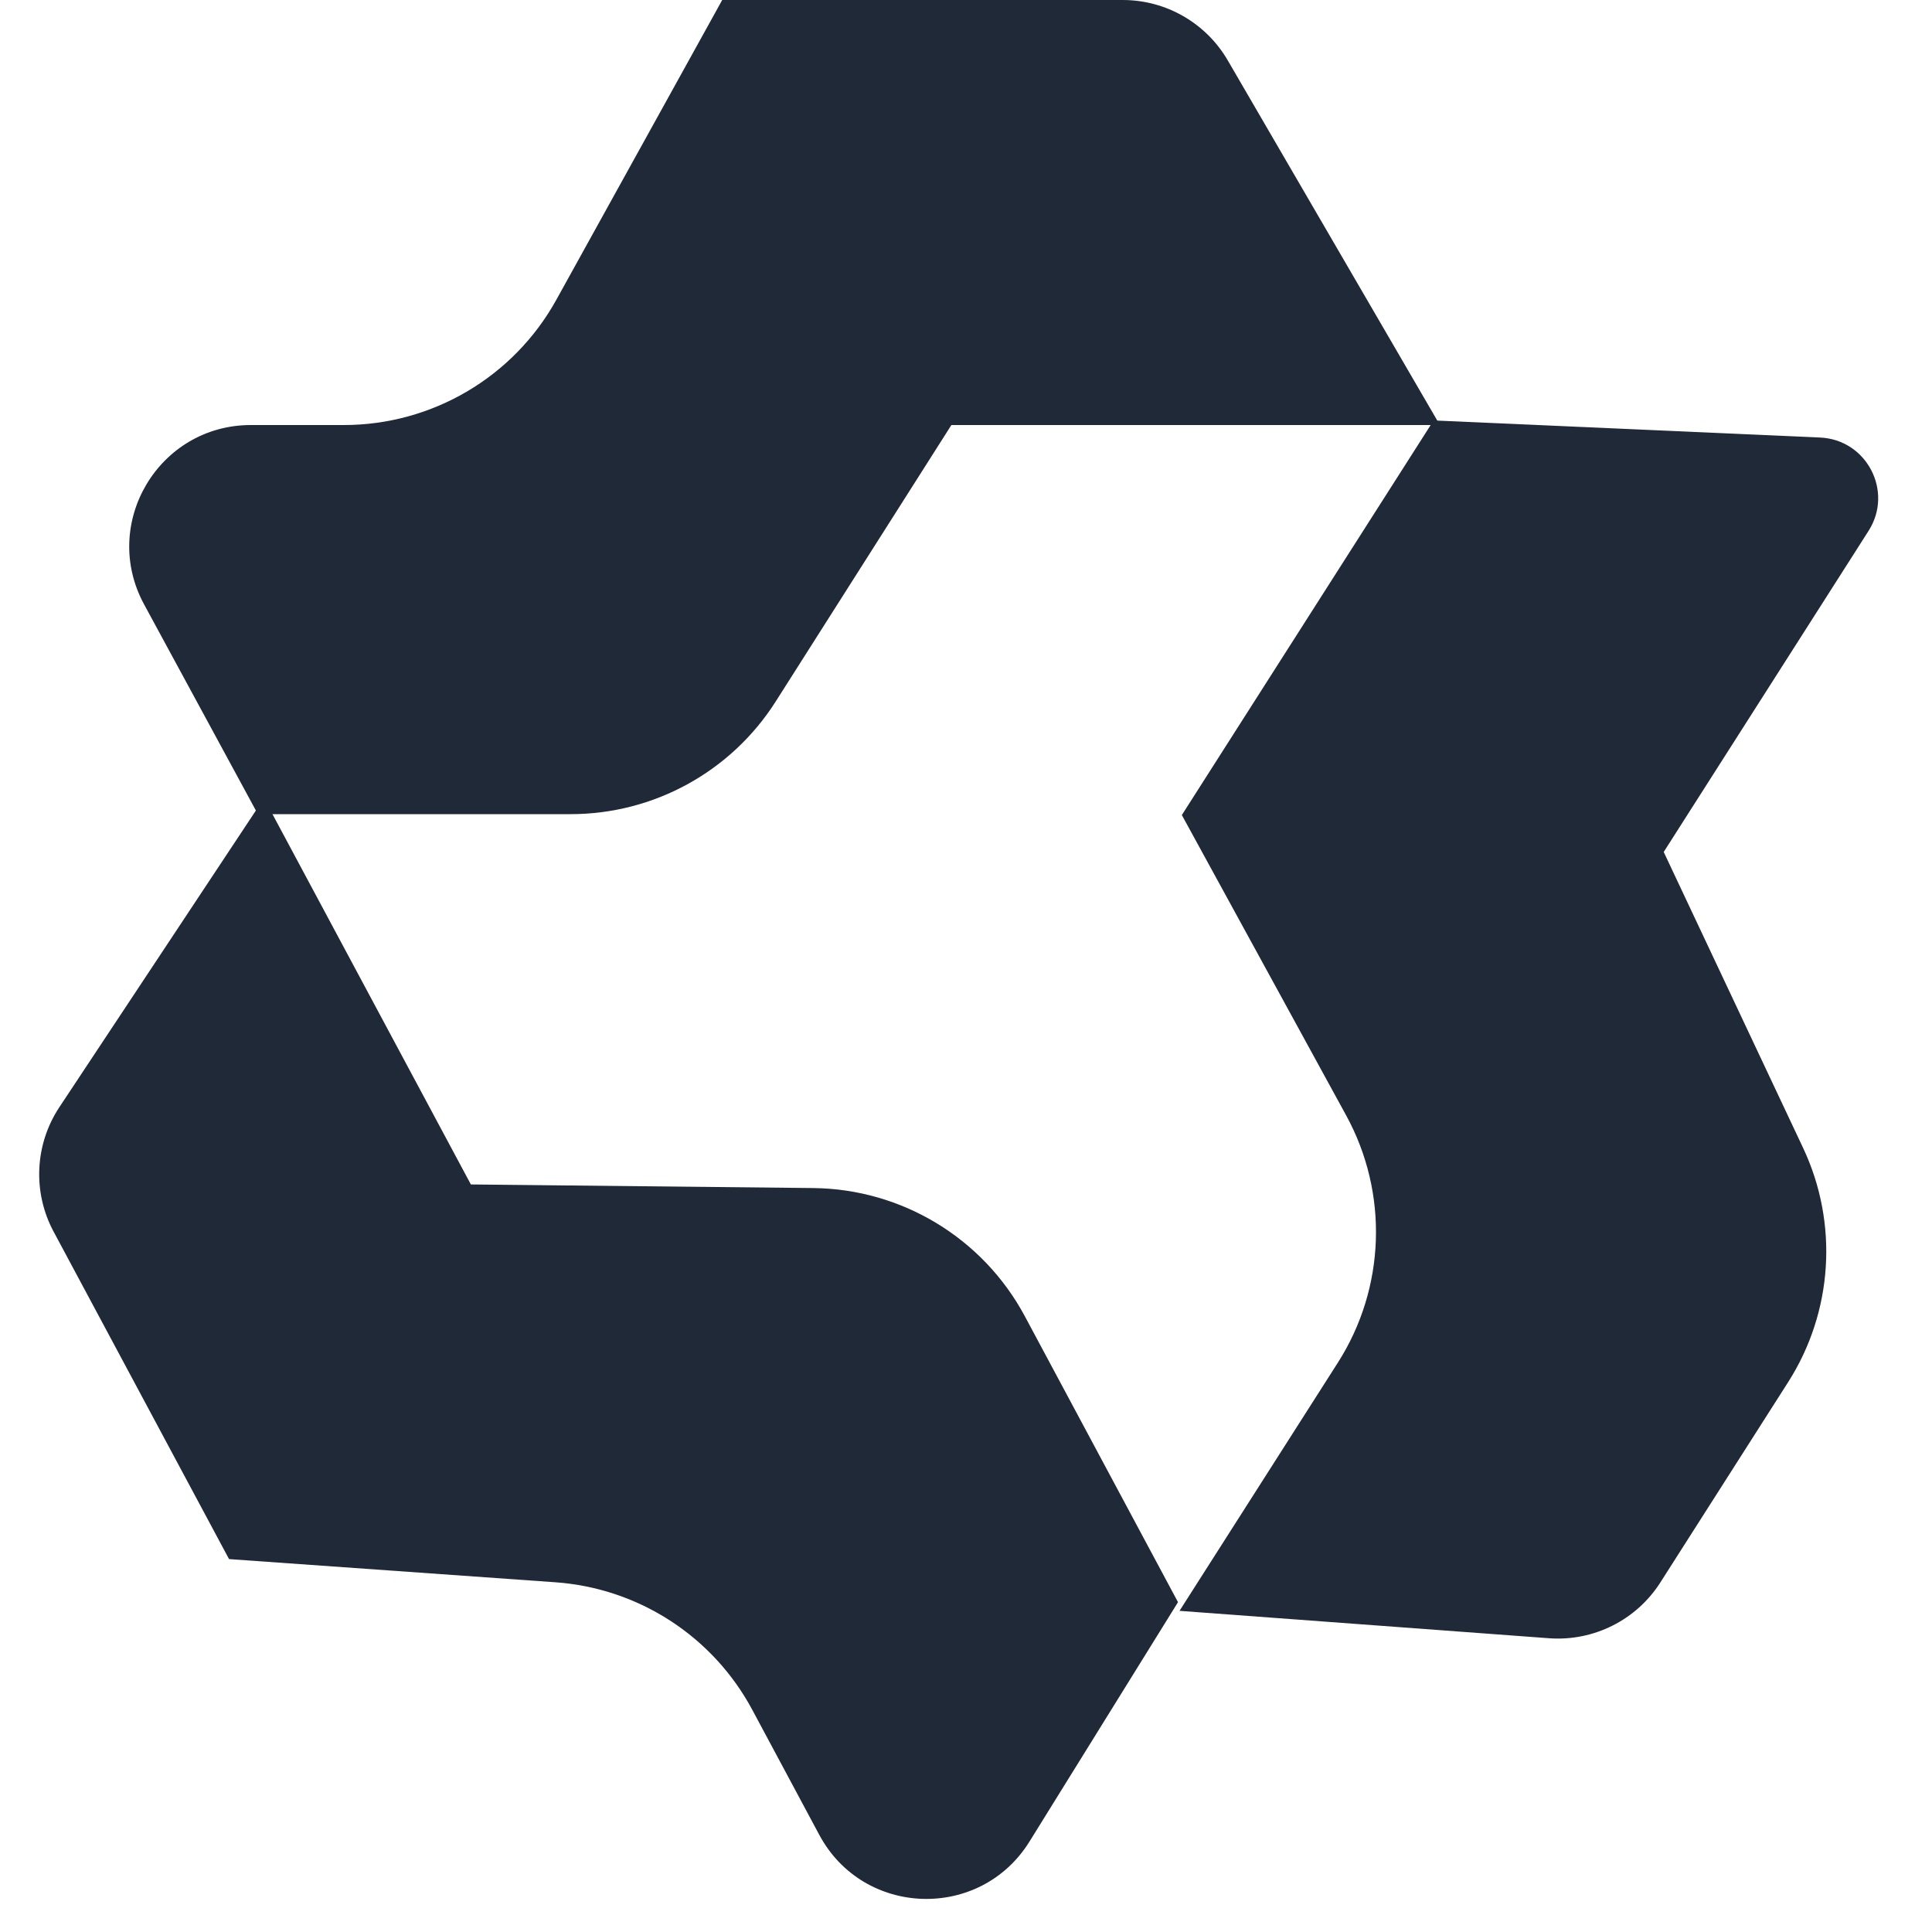<svg xmlns="http://www.w3.org/2000/svg" width="60" height="60" viewBox="0 0 60 60" fill="none"><g clip-path="url(#clip0_25711_29522)"><path d="M34.868 0H22.429L17.278 9.309C15.95 11.71 13.422 13.2 10.678 13.2H7.79C4.931 13.2 3.111 16.257 4.475 18.77L8.008 25.284H17.723C20.304 25.284 22.706 23.964 24.09 21.786L29.546 13.2H44.717L38.129 1.875C37.453 0.714 36.212 0 34.868 0Z" fill="#1F2937"></path><path d="M36.584 49.757L31.827 40.877C30.527 38.451 28.009 36.925 25.256 36.896L14.623 36.784L8.198 24.792L1.844 34.384C1.078 35.541 1.009 37.025 1.664 38.248L7.113 48.419L17.249 49.139C19.833 49.323 22.141 50.819 23.364 53.102L25.443 56.982C26.814 59.542 30.442 59.657 31.973 57.189L36.584 49.757Z" fill="#1F2937"></path><path d="M44.522 13.057L36.703 25.312L41.807 34.641C43.128 37.056 43.029 39.999 41.548 42.319L36.631 50.026L48.105 50.877C49.489 50.979 50.818 50.314 51.564 49.144L55.532 42.924C56.925 40.741 57.101 37.995 55.998 35.652L51.668 26.459L58.03 16.486C58.811 15.262 57.974 13.652 56.524 13.588L44.522 13.057Z" fill="#1F2937"></path></g><defs><clipPath id="clip0_25711_29522"><rect width="60" height="60" fill="white"></rect></clipPath></defs></svg>